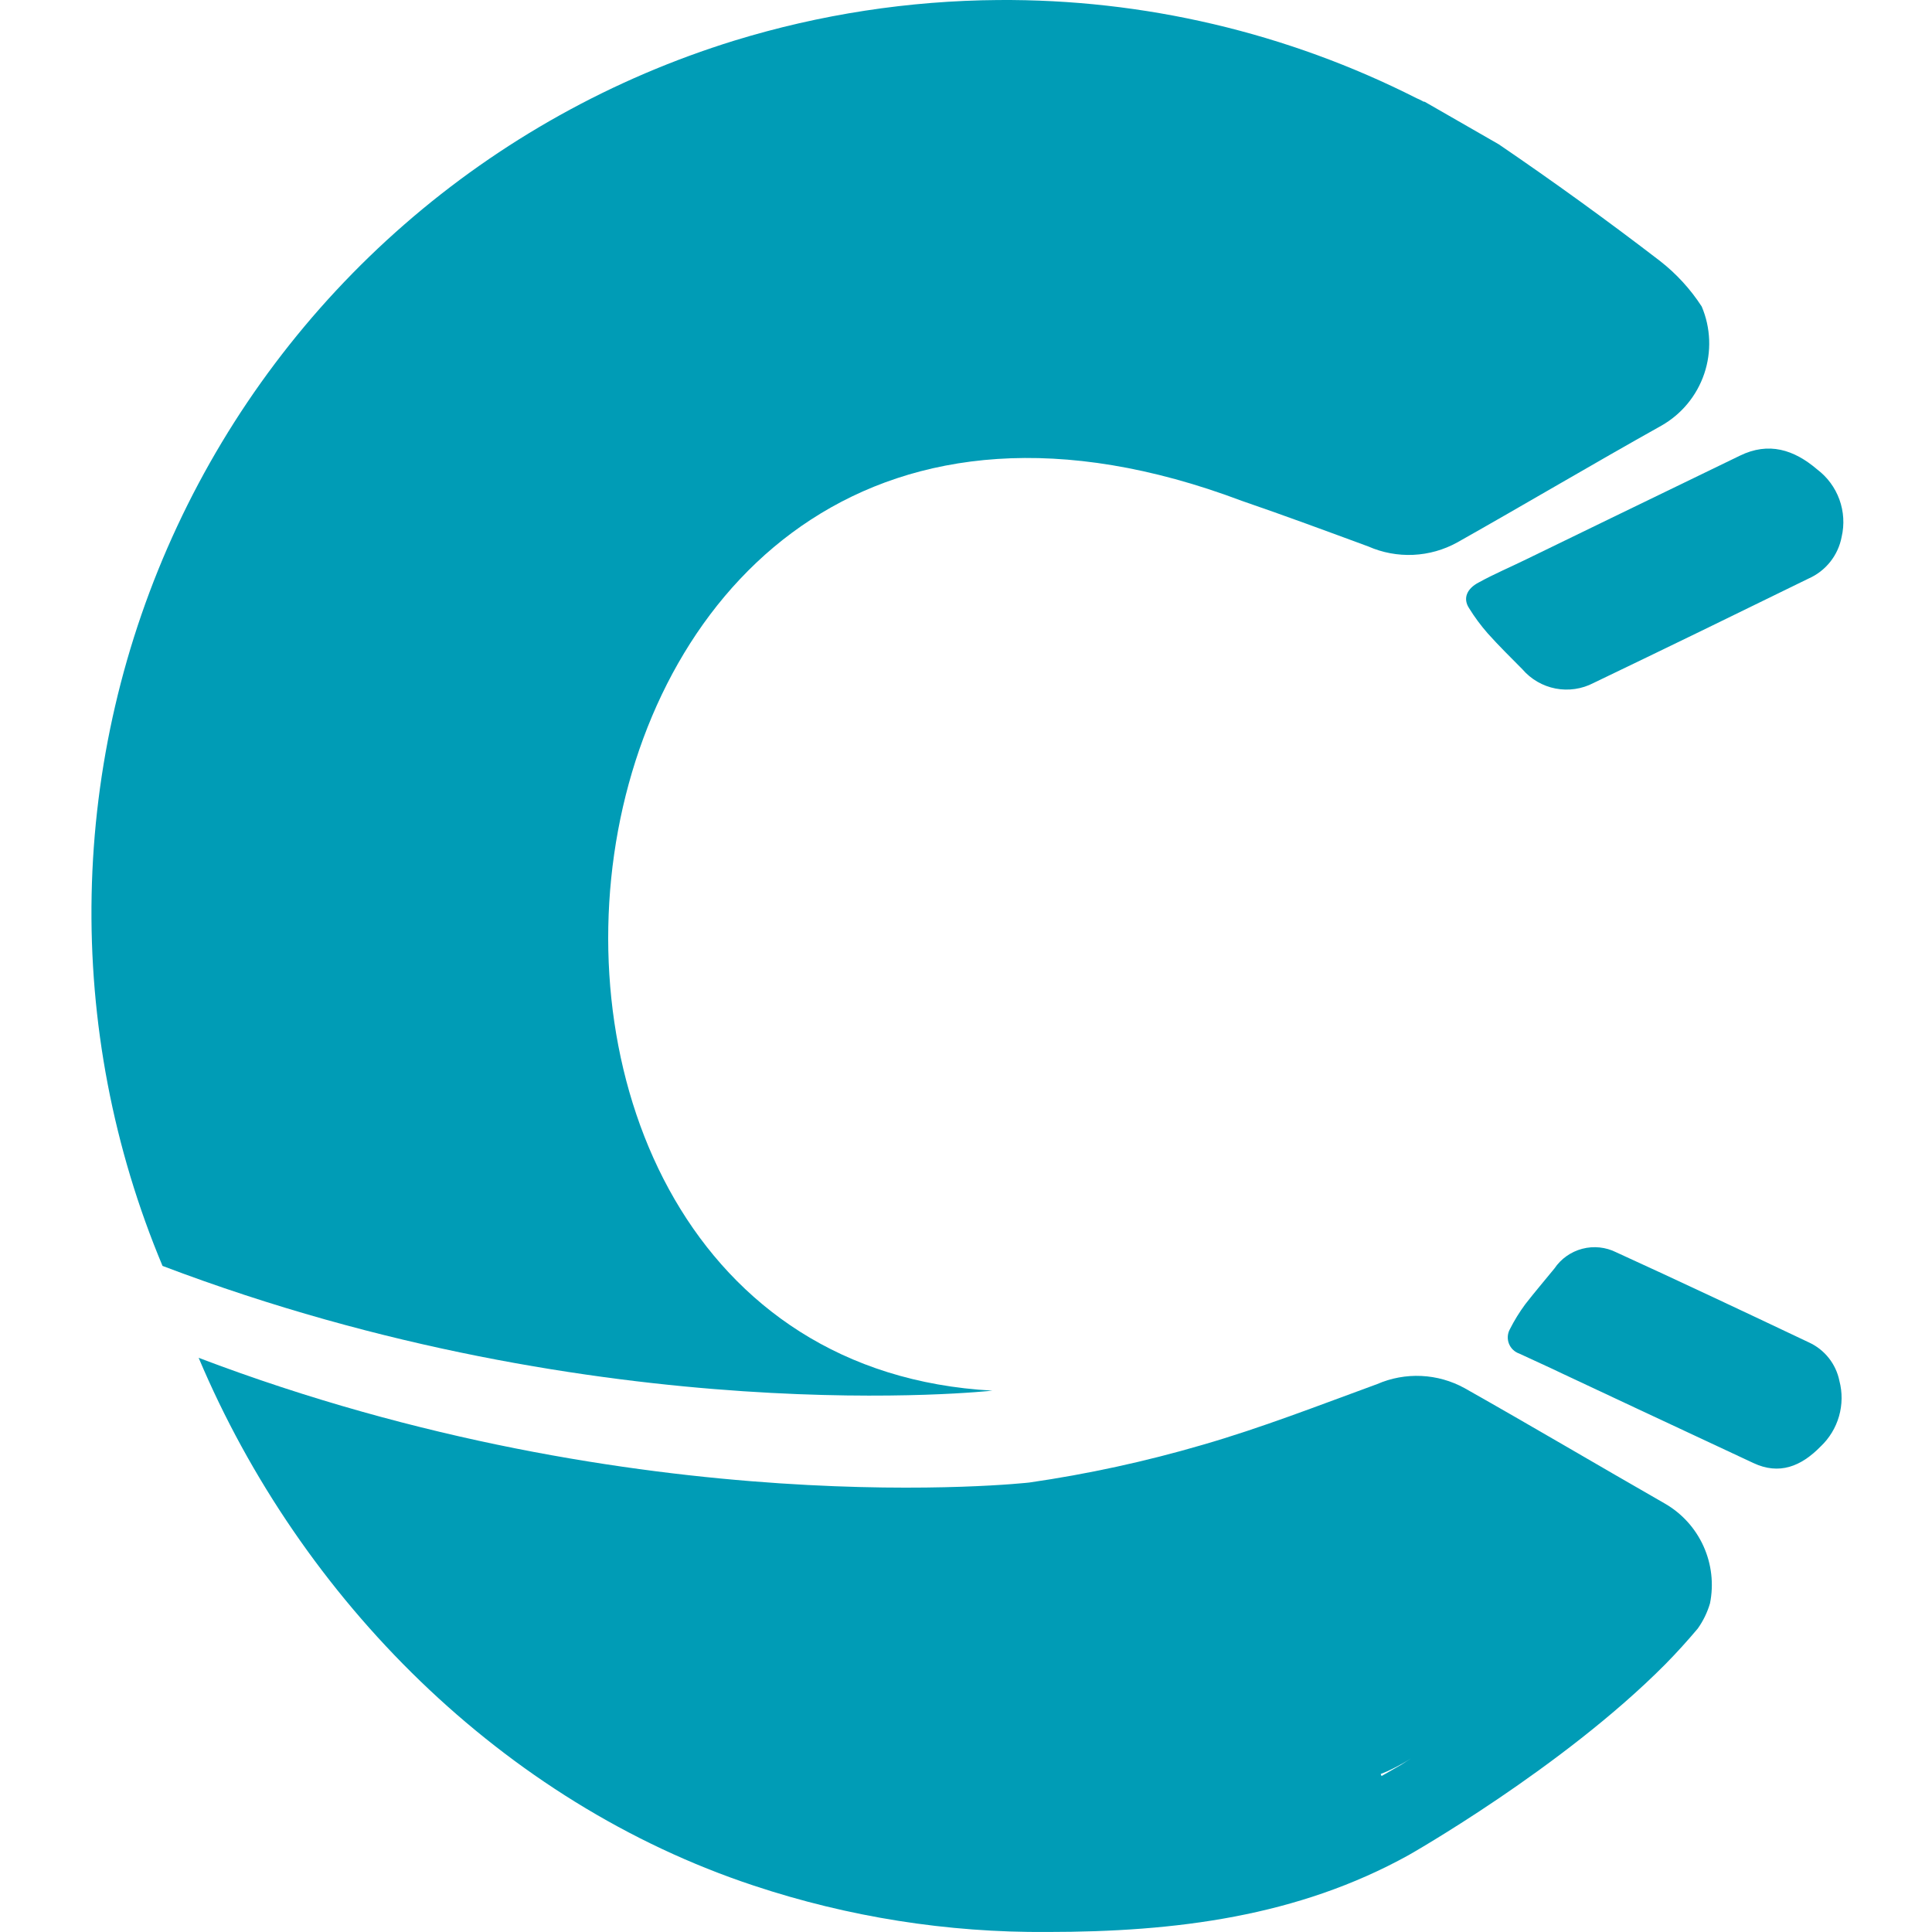 <svg width="338" height="338" viewBox="0 0 338 338" fill="none" xmlns="http://www.w3.org/2000/svg">
<path d="M316.498 234.867C304.389 229.125 293.554 224.021 282.771 219.095C280.929 218.171 278.814 217.948 276.821 218.47C274.828 218.991 273.092 220.22 271.937 221.928C270.254 223.995 268.546 225.986 266.838 228.18C265.816 229.565 264.912 231.033 264.136 232.57C263.931 232.951 263.812 233.372 263.786 233.804C263.76 234.236 263.828 234.669 263.986 235.072C264.144 235.475 264.387 235.838 264.699 236.138C265.011 236.437 265.384 236.665 265.793 236.806C268.342 238.006 270.891 239.129 273.262 240.277L286.595 246.53L306.734 255.947C311.272 258.09 315.095 256.559 318.511 253.063C320.041 251.622 321.153 249.794 321.732 247.773C322.311 245.752 322.334 243.612 321.8 241.579C321.505 240.122 320.871 238.755 319.949 237.589C319.028 236.423 317.846 235.49 316.498 234.867V234.867Z" fill="#009CB6"/>
<path d="M267.029 97.847C264.276 99.2 261.421 100.399 258.693 101.905C256.628 102.977 255.889 104.687 257.011 106.397C257.98 107.967 259.08 109.452 260.299 110.837C262.262 113.032 264.302 115.022 266.341 117.09C267.841 118.835 269.886 120.022 272.144 120.458C274.402 120.893 276.741 120.552 278.781 119.488C291.375 113.44 303.866 107.366 316.408 101.216C317.892 100.561 319.194 99.554 320.203 98.282C321.211 97.011 321.895 95.513 322.195 93.917C322.697 91.748 322.56 89.479 321.8 87.386C321.04 85.294 319.689 83.467 317.913 82.127C313.859 78.656 309.424 77.252 304.376 79.728L281.891 90.625L267.029 97.847Z" fill="#009CB6"/>
<path d="M291.26 263.042C279.584 256.356 267.934 249.465 256.233 242.856C253.907 241.576 251.319 240.846 248.668 240.722C246.017 240.598 243.372 241.083 240.938 242.141C230.74 245.867 220.696 249.797 210.346 252.783C200.418 255.686 190.298 257.887 180.061 259.367C180.061 259.367 112.276 267.023 34.753 237.547C52.598 279.835 88.007 315.359 131.855 329.88C148.409 335.383 165.754 338.125 183.197 337.995C205.707 337.995 227.044 335.29 246.444 324.546C246.444 324.546 273.262 309.362 291.311 291.191C293.35 289.124 295.237 287.031 297.021 284.913C297.976 283.571 298.7 282.079 299.163 280.498C299.839 277.126 299.439 273.627 298.021 270.495C296.603 267.363 294.238 264.756 291.26 263.042V263.042ZM245.118 308.749L241.702 310.714L241.549 310.357C242.262 310.088 242.96 309.781 243.64 309.438C244.732 308.898 245.796 308.302 246.826 307.652L245.118 308.749Z" fill="#009CB6"/>
<path d="M297.712 53.623C295.741 50.581 293.277 47.89 290.421 45.661C281.227 38.6 271.82 31.794 262.201 25.244L249.939 18.201L249.225 17.792H249.072L248.69 17.588C248.425 17.445 248.153 17.317 247.874 17.205C225.189 5.706 200.085 -0.191 174.659 0.005C159.008 0.116 143.456 2.506 128.492 7.099C107.216 13.667 87.549 24.621 70.757 39.257C53.965 53.893 40.42 71.887 30.995 92.081C21.57 112.274 16.472 134.219 16.031 156.504C15.59 178.789 19.815 200.919 28.434 221.47C105.829 250.844 173.614 243.29 173.614 243.29C68.075 237.548 89.973 39.638 217.232 87.616C224.676 90.168 232.043 92.899 239.385 95.604C241.861 96.691 244.555 97.193 247.256 97.069C249.958 96.945 252.594 96.199 254.961 94.889C266.866 88.177 278.694 81.159 290.65 74.473C294.179 72.471 296.848 69.24 298.151 65.395C299.453 61.55 299.297 57.36 297.712 53.623V53.623Z" fill="#009CB6"/>
</svg>
